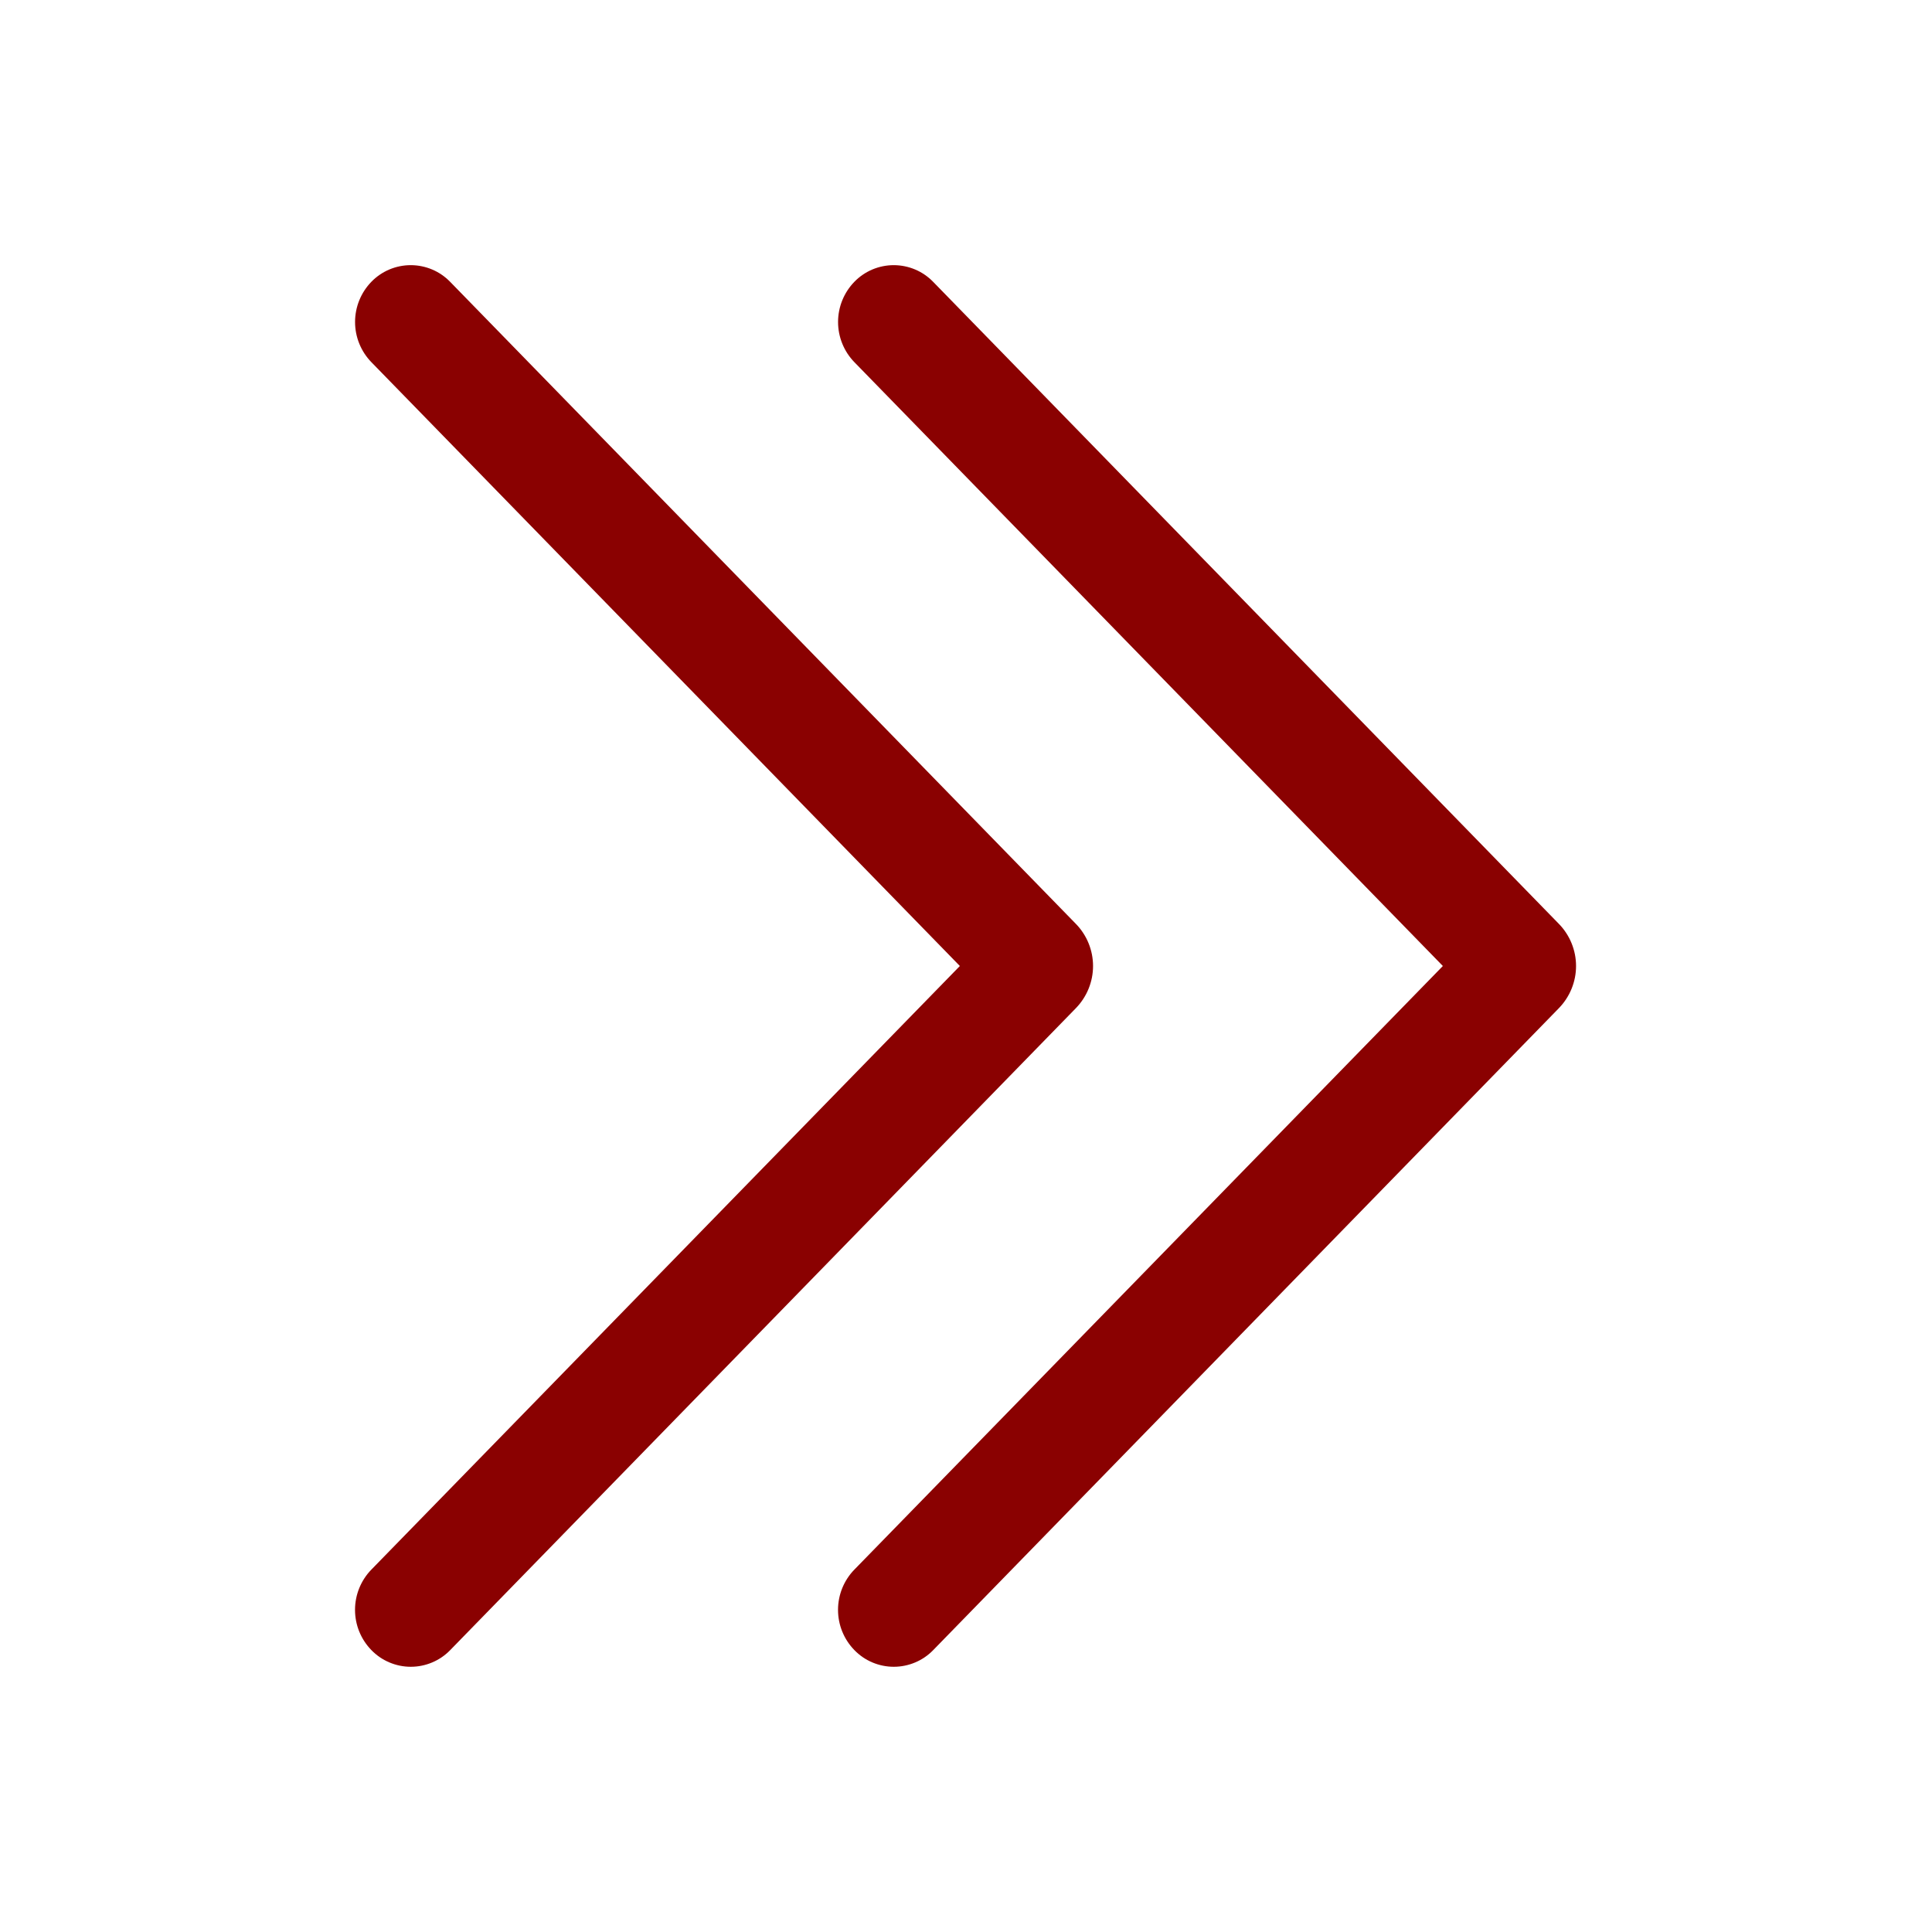 <?xml version="1.0" encoding="UTF-8"?> <svg xmlns="http://www.w3.org/2000/svg" width="50" height="50" viewBox="0 0 50 50" fill="none"> <path d="M22.113 7.291C22.245 7.155 22.404 7.047 22.579 6.973C22.754 6.9 22.942 6.862 23.132 6.862C23.322 6.863 23.51 6.901 23.685 6.975C23.86 7.049 24.018 7.158 24.15 7.294L40.344 23.91C40.628 24.201 40.788 24.593 40.788 25C40.788 25.408 40.628 25.799 40.344 26.091L24.15 42.706C24.018 42.842 23.859 42.951 23.684 43.024C23.509 43.098 23.321 43.136 23.131 43.136C22.942 43.136 22.753 43.098 22.578 43.024C22.404 42.951 22.245 42.842 22.113 42.706C21.84 42.427 21.688 42.053 21.688 41.663C21.688 41.273 21.84 40.898 22.113 40.619L37.341 25L22.113 9.375C21.841 9.096 21.689 8.722 21.689 8.333C21.689 7.944 21.841 7.57 22.113 7.291ZM9.613 7.291C9.745 7.155 9.904 7.047 10.079 6.973C10.254 6.9 10.442 6.862 10.632 6.862C10.822 6.863 11.01 6.901 11.185 6.975C11.36 7.049 11.518 7.158 11.65 7.294L27.844 23.91C28.128 24.201 28.288 24.593 28.288 25C28.288 25.408 28.128 25.799 27.844 26.091L11.65 42.706C11.518 42.842 11.359 42.951 11.184 43.024C11.009 43.098 10.821 43.136 10.631 43.136C10.441 43.136 10.254 43.098 10.079 43.024C9.904 42.951 9.745 42.842 9.613 42.706C9.34 42.427 9.188 42.053 9.188 41.663C9.188 41.273 9.34 40.898 9.613 40.619L24.841 25L9.613 9.375C9.341 9.096 9.189 8.722 9.189 8.333C9.189 7.944 9.341 7.57 9.613 7.291Z" fill="#8A0101"></path> </svg> 